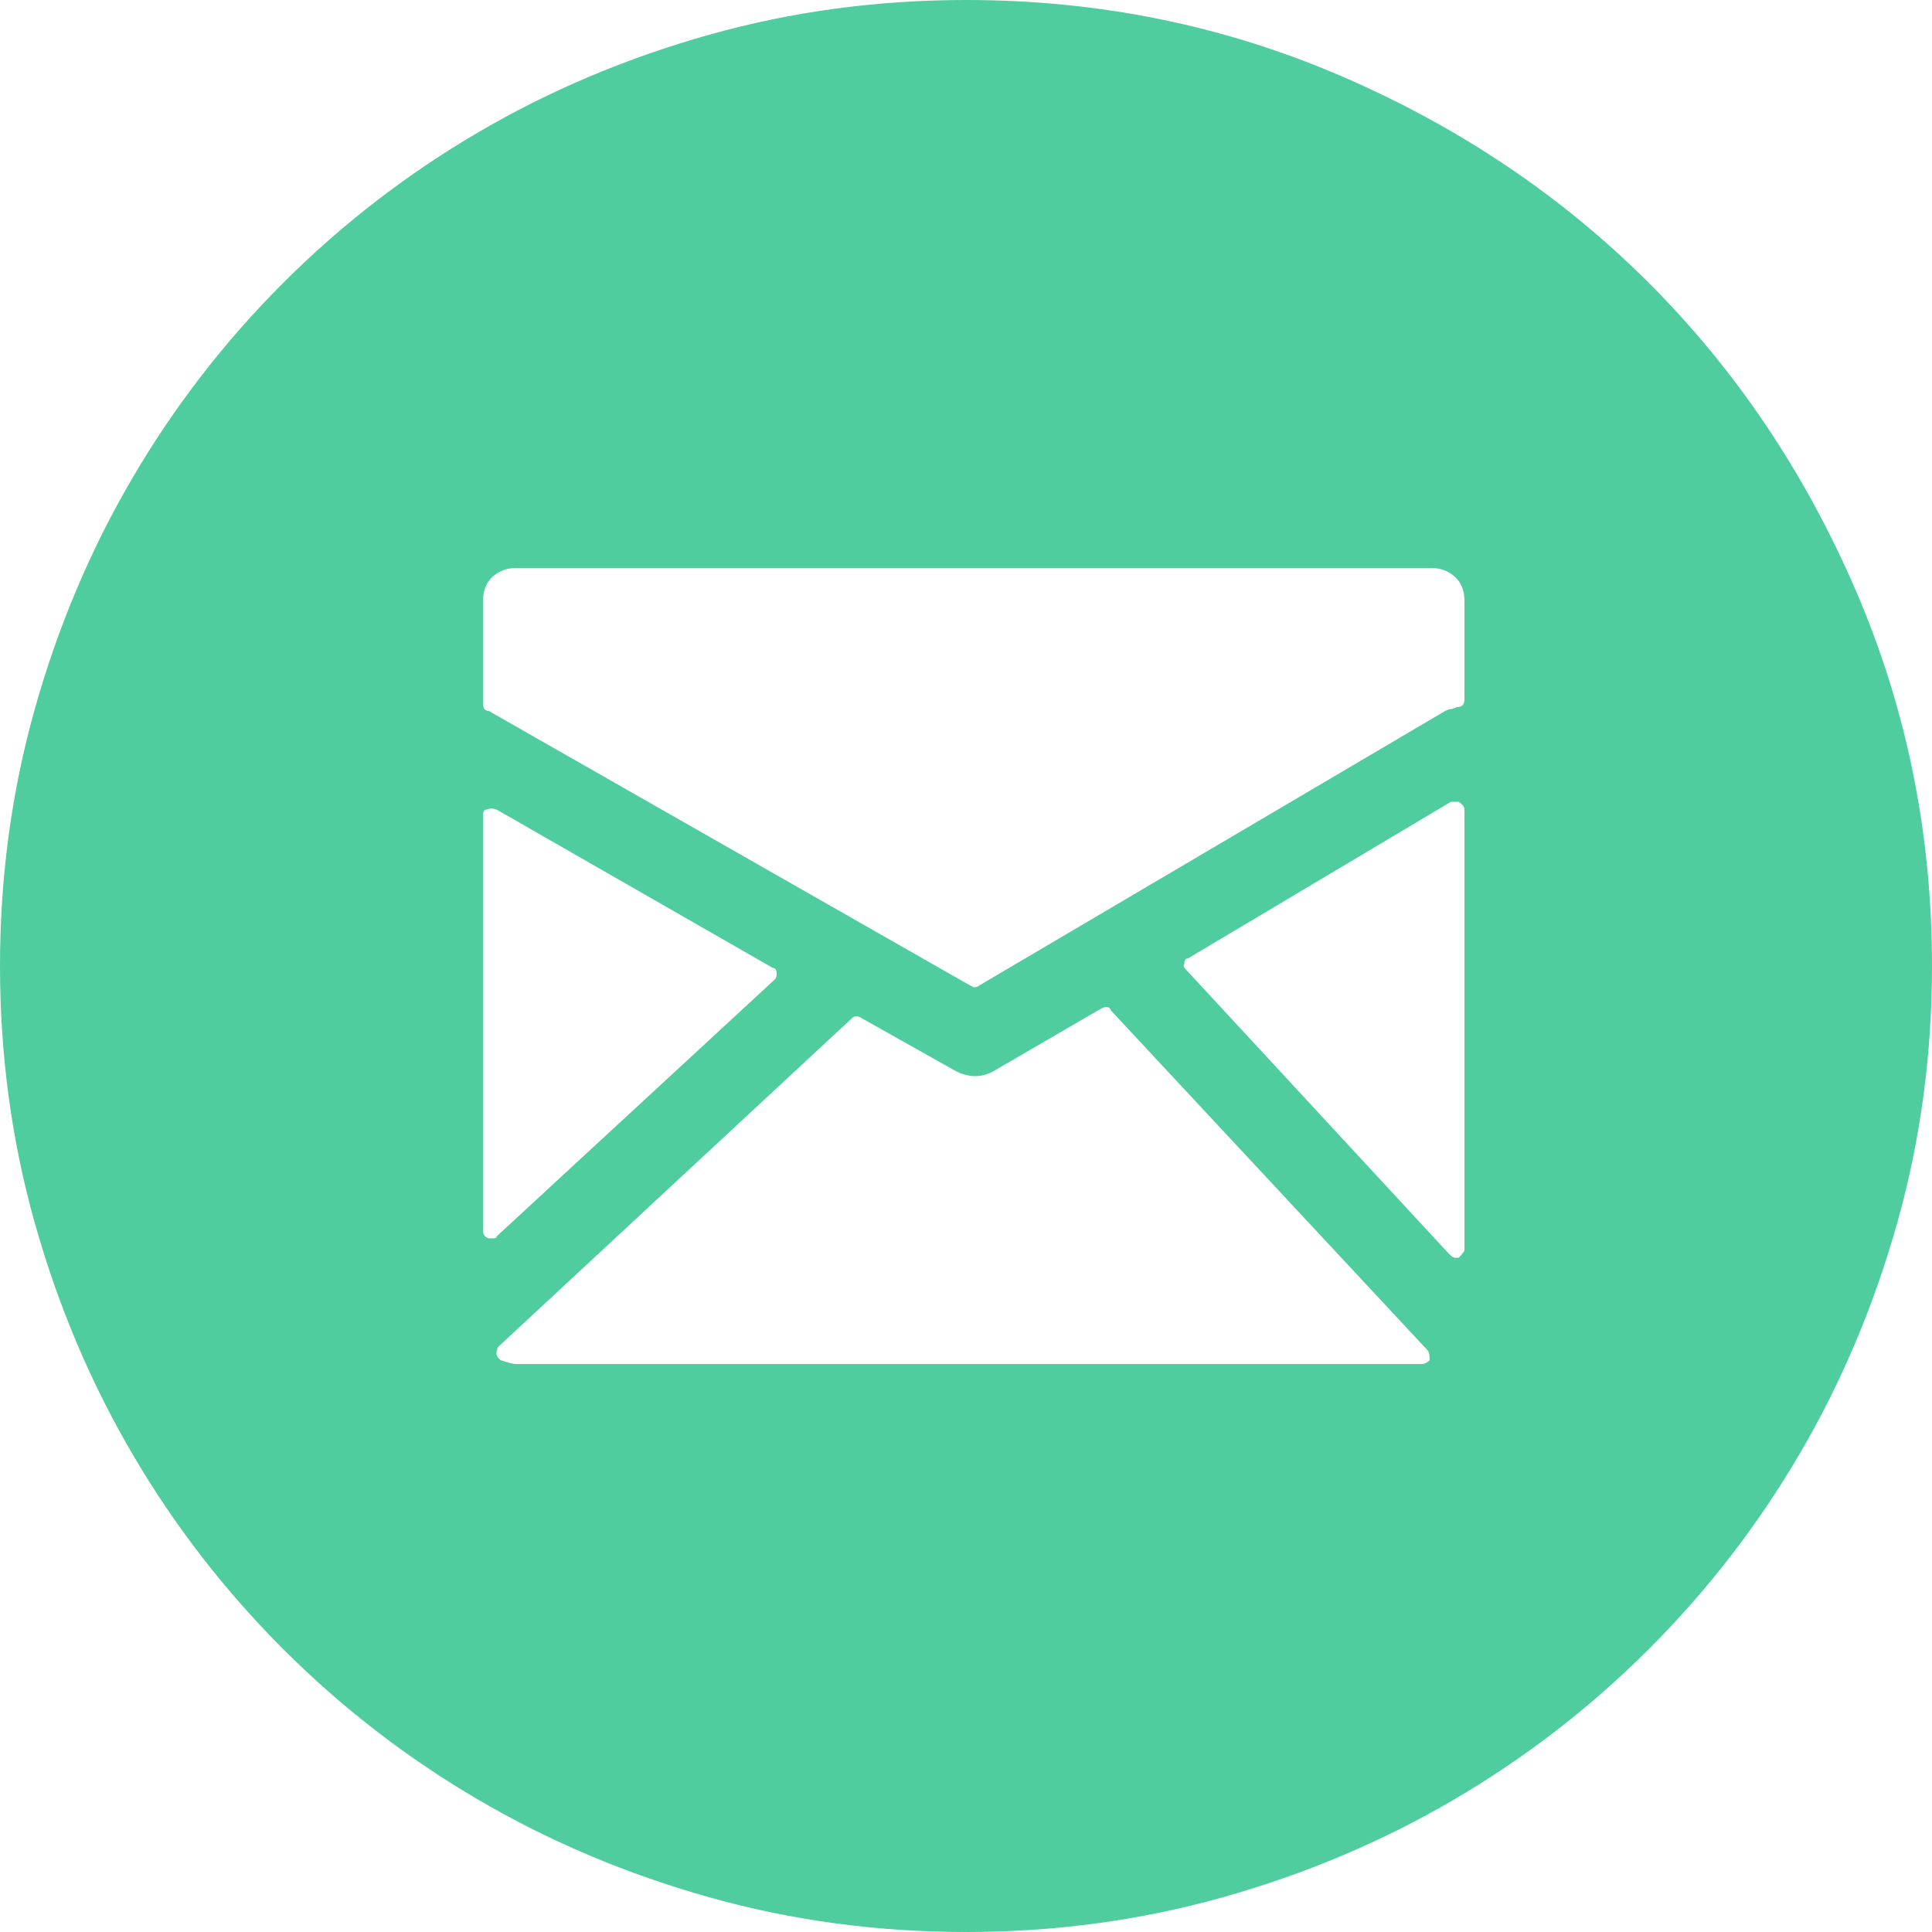 <?xml version="1.0" encoding="iso-8859-1"?>
<!-- Generator: Adobe Illustrator 18.1.1, SVG Export Plug-In . SVG Version: 6.00 Build 0)  -->
<svg version="1.1" id="Capa_1" xmlns="http://www.w3.org/2000/svg" xmlns:xlink="http://www.w3.org/1999/xlink" x="0px" y="0px"
	 viewBox="0 0 612 612" style="enable-background:new 0 0 612 612;" xml:space="preserve">
<g>
	<g>
		<path style="fill:#4fcd9e;" d="M306,612c-28.152,0-55.284-3.672-81.396-11.016c-26.112-7.347-50.49-17.646-73.134-30.906
			s-43.248-29.172-61.812-47.736c-18.564-18.562-34.476-39.168-47.736-61.812c-13.26-22.646-23.562-47.022-30.906-73.135
			C3.672,361.284,0,334.152,0,306s3.672-55.284,11.016-81.396s17.646-50.49,30.906-73.134s29.172-43.248,47.736-61.812
			s39.168-34.476,61.812-47.736s47.022-23.562,73.134-30.906S277.848,0,306,0c42.024,0,81.702,8.058,119.034,24.174
			s69.768,37.944,97.308,65.484s49.368,59.976,65.484,97.308S612,263.976,612,306c0,28.152-3.672,55.284-11.016,81.396
			c-7.347,26.109-17.646,50.487-30.906,73.134c-13.26,22.644-29.172,43.248-47.736,61.812
			c-18.562,18.564-39.168,34.479-61.812,47.736c-22.646,13.26-47.022,23.562-73.136,30.906C361.284,608.328,334.152,612,306,612z
			 M453.492,179.928H163.404c-2.856,0-5.304,0.918-7.344,2.754s-3.06,4.386-3.06,7.65v32.436c0,1.632,0.612,2.448,1.836,2.448
			l152.388,86.904l1.227,0.612c0.813,0,1.428-0.204,1.836-0.612l147.492-86.904c0.813-0.408,1.428-0.612,1.836-0.612
			c0.405,0,1.02-0.204,1.836-0.612c1.632,0,2.448-0.816,2.448-2.448v-31.212c0-3.264-1.021-5.814-3.063-7.65
			S456.348,179.928,453.492,179.928z M245.412,310.284c0.408-0.408,0.612-1.021,0.612-1.836c0-1.227-0.408-1.836-1.224-1.836
			l-87.516-50.185c-1.224-0.408-2.244-0.408-3.06,0c-0.816,0-1.224,0.612-1.224,1.836v131.58c0,1.227,0.612,2.04,1.836,2.448h1.224
			c0.816,0,1.224-0.204,1.224-0.612L245.412,310.284z M351.9,320.076c-0.408-1.227-1.431-1.428-3.063-0.612l-33.66,19.584
			c-4.08,2.448-8.361,2.448-12.852,0l-29.376-16.521c-1.224-0.816-2.244-0.816-3.06,0l-111.996,104.04
			c-0.408,0.405-0.612,1.224-0.612,2.445c0,0.408,0.408,1.021,1.224,1.836c2.448,0.816,4.08,1.227,4.896,1.227H450.43
			c0.816,0,1.635-0.408,2.448-1.227c0-1.632-0.204-2.649-0.612-3.06L351.9,320.076z M462.06,253.98h-2.445l-83.232,49.572
			c-0.813,0-1.224,0.612-1.224,1.836c-0.408,0.408-0.204,1.02,0.609,1.833L459,397.188c0.816,0.816,1.428,1.227,1.836,1.227h1.224
			c1.227-1.227,1.839-2.04,1.839-2.448V256.429C463.896,255.612,463.284,254.796,462.06,253.98z"/>
	</g>
</g>
<g>
</g>
<g>
</g>
<g>
</g>
<g>
</g>
<g>
</g>
<g>
</g>
<g>
</g>
<g>
</g>
<g>
</g>
<g>
</g>
<g>
</g>
<g>
</g>
<g>
</g>
<g>
</g>
<g>
</g>
</svg>
